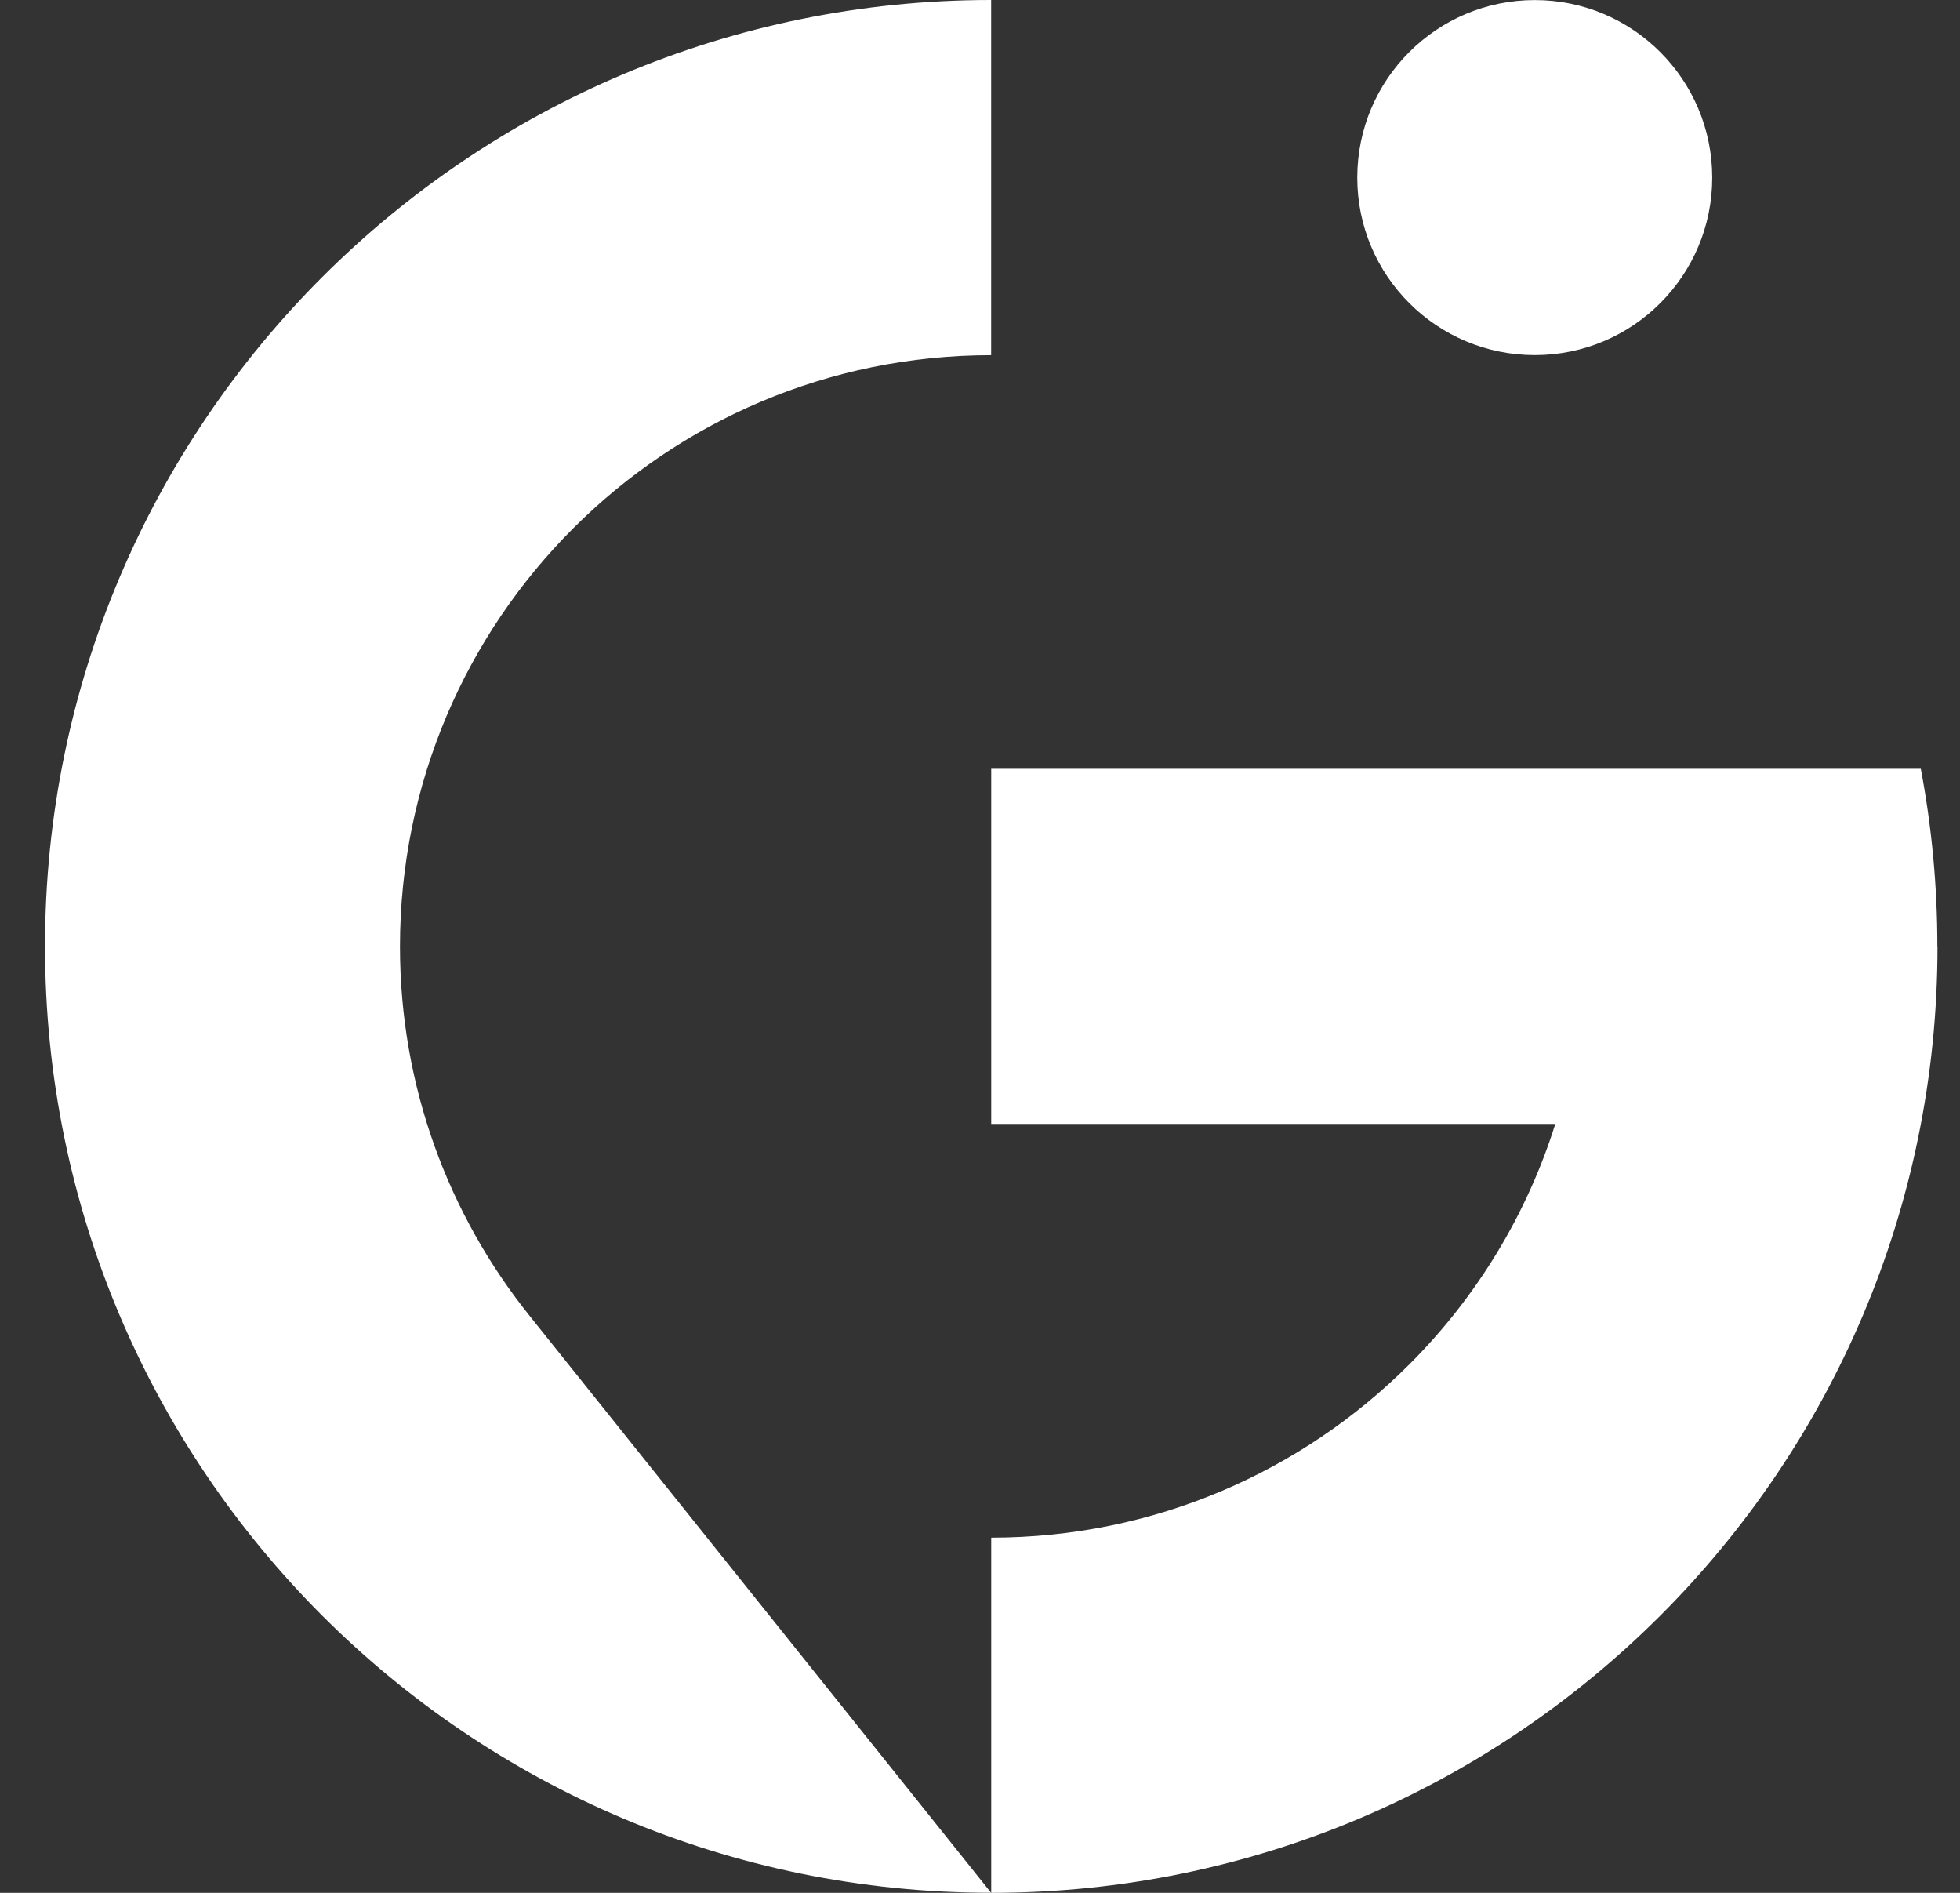 <svg width="29" height="28" viewBox="0 0 29 28" fill="none" xmlns="http://www.w3.org/2000/svg">
<rect x="0" y="0" width="29" height="28" fill="#333333" stroke="none"/>
<path d="M28.665 14C28.665 13.102 28.581 12.225 28.42 11.373H14.666V16.626H23.012C22.585 17.985 21.835 19.202 20.851 20.184C19.268 21.766 17.082 22.746 14.666 22.746V28C18.533 28 22.032 26.432 24.566 23.899C27.099 21.367 28.667 17.866 28.667 14H28.665Z" fill="white"/>
<path d="M20.082 2.628C20.082 4.077 21.258 5.253 22.709 5.253C24.159 5.253 25.334 4.077 25.334 2.628C25.334 1.178 24.159 0.001 22.709 0.001C21.258 0.001 20.082 1.176 20.082 2.628Z" fill="white"/>
<path d="M14.665 28L7.845 19.476C6.639 17.977 5.918 16.072 5.918 14.001C5.918 11.585 6.897 9.398 8.481 7.815C10.064 6.232 12.252 5.254 14.665 5.254V0C10.8 0 7.3 1.567 4.766 4.1C2.233 6.633 0.666 10.134 0.666 13.999C0.666 17.865 2.233 21.364 4.766 23.898C7.299 26.431 10.8 27.999 14.665 27.999V28Z" fill="white"/>
</svg>
